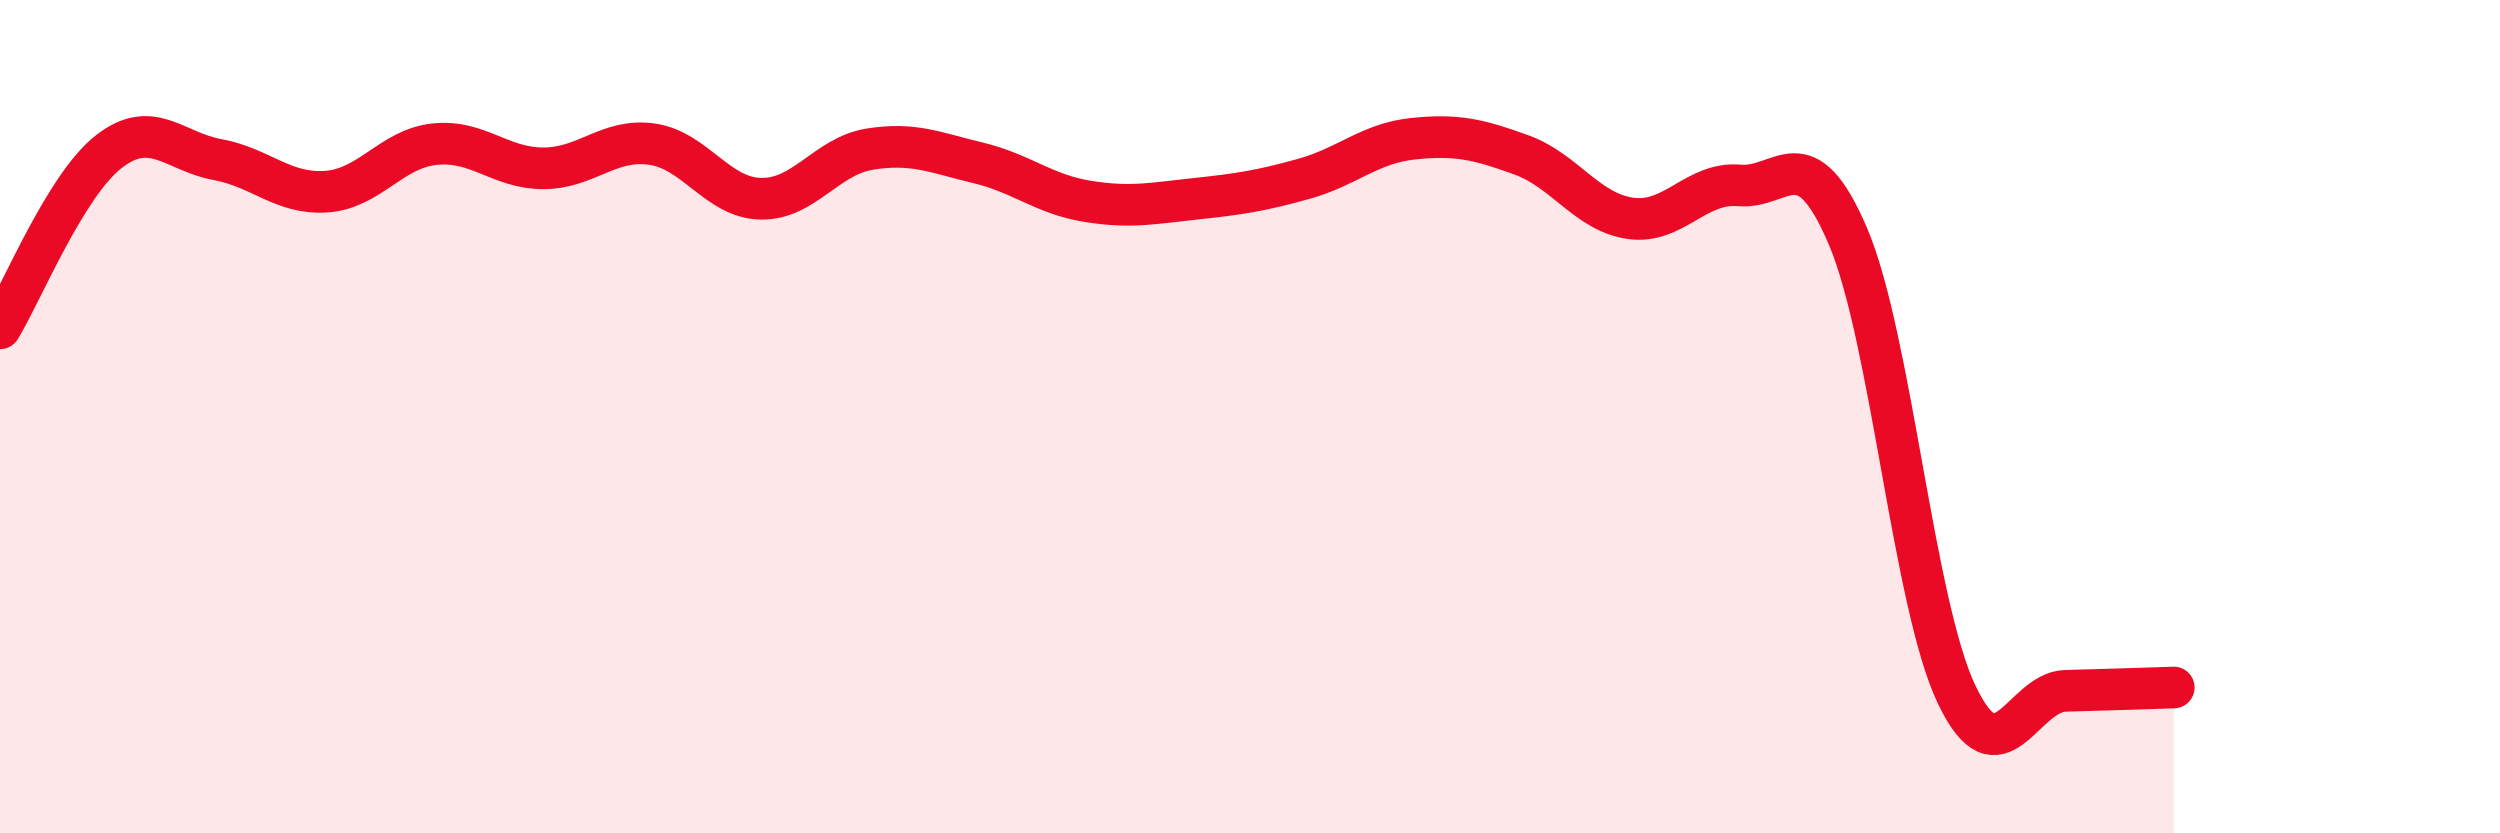 
    <svg width="60" height="20" viewBox="0 0 60 20" xmlns="http://www.w3.org/2000/svg">
      <path
        d="M 0,7.88 C 0.52,7.03 1.57,4.45 2.61,3.64 C 3.65,2.83 4.18,3.64 5.22,3.83 C 6.26,4.02 6.79,4.67 7.83,4.6 C 8.87,4.53 9.39,3.57 10.43,3.46 C 11.47,3.35 12,4.04 13.04,4.04 C 14.08,4.04 14.61,3.31 15.65,3.46 C 16.69,3.61 17.22,4.75 18.26,4.77 C 19.3,4.79 19.83,3.75 20.87,3.58 C 21.91,3.41 22.44,3.66 23.48,3.91 C 24.52,4.16 25.05,4.66 26.09,4.83 C 27.13,5 27.66,4.88 28.7,4.77 C 29.74,4.66 30.26,4.58 31.3,4.29 C 32.34,4 32.87,3.44 33.91,3.33 C 34.95,3.22 35.48,3.34 36.52,3.72 C 37.56,4.1 38.09,5.09 39.13,5.24 C 40.17,5.39 40.7,4.36 41.74,4.45 C 42.78,4.54 43.31,3.23 44.35,5.67 C 45.39,8.11 45.92,14.49 46.96,16.67 C 48,18.85 48.53,16.61 49.57,16.58 C 50.61,16.55 51.65,16.52 52.17,16.5L52.17 20L0 20Z"
        fill="#EB0A25"
        opacity="0.1"
        stroke-linecap="round"
        stroke-linejoin="round"
      />
      <path
        d="M 0,7.88 C 0.52,7.03 1.57,4.45 2.61,3.64 C 3.65,2.83 4.18,3.64 5.22,3.83 C 6.26,4.02 6.79,4.67 7.83,4.6 C 8.87,4.53 9.39,3.57 10.43,3.46 C 11.47,3.35 12,4.04 13.04,4.04 C 14.08,4.04 14.61,3.31 15.65,3.46 C 16.69,3.61 17.22,4.75 18.26,4.77 C 19.3,4.79 19.83,3.75 20.87,3.58 C 21.91,3.41 22.44,3.66 23.48,3.91 C 24.52,4.16 25.05,4.66 26.09,4.83 C 27.13,5 27.66,4.88 28.7,4.77 C 29.74,4.66 30.26,4.58 31.3,4.29 C 32.34,4 32.87,3.44 33.91,3.33 C 34.95,3.22 35.48,3.34 36.52,3.72 C 37.56,4.1 38.09,5.09 39.13,5.24 C 40.17,5.39 40.7,4.36 41.74,4.45 C 42.78,4.54 43.31,3.23 44.35,5.67 C 45.39,8.11 45.92,14.49 46.96,16.67 C 48,18.85 48.53,16.61 49.57,16.58 C 50.61,16.55 51.65,16.52 52.17,16.5"
        stroke="#EB0A25"
        stroke-width="1"
        fill="none"
        stroke-linecap="round"
        stroke-linejoin="round"
      />
    </svg>
  